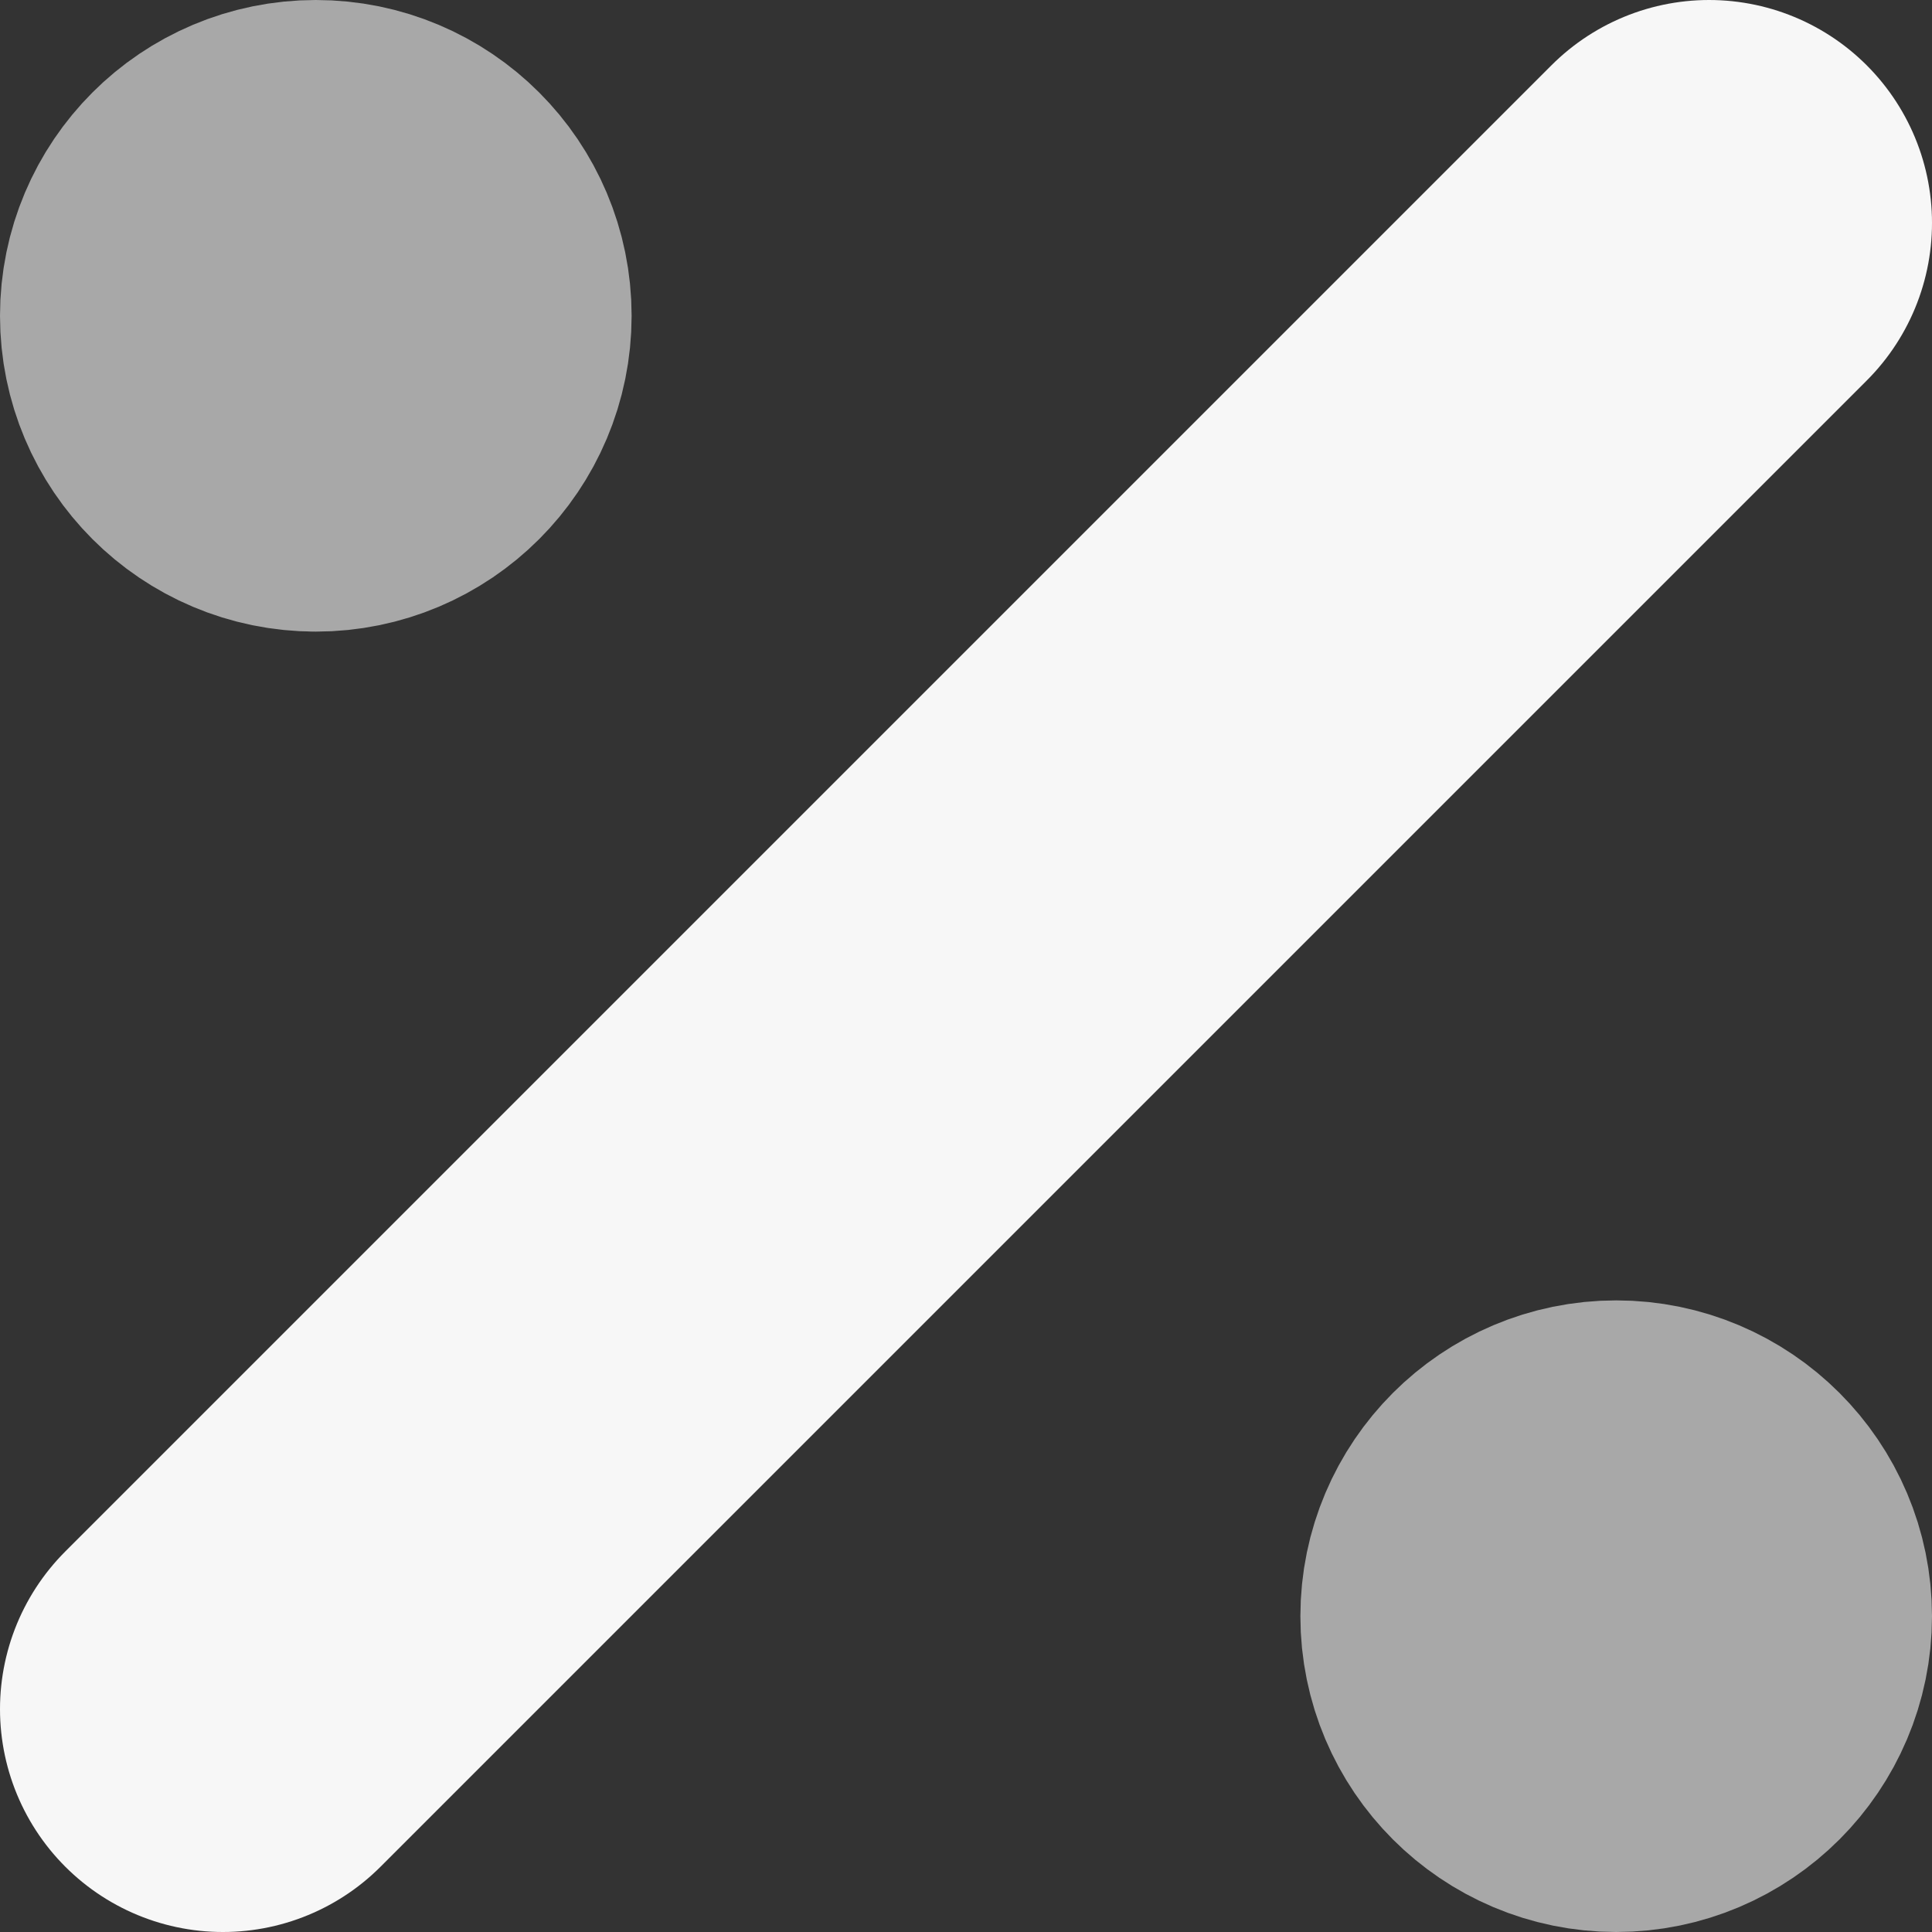 <?xml version="1.0" encoding="UTF-8" standalone="no"?>
<svg
   width="346.667"
   height="346.667"
   viewBox="0 0 10.4 10.4"
   fill="none"
   version="1.1"
   id="svg10"
   sodipodi:docname="logo.svg"
   inkscape:version="1.1.2 (0a00cf5339, 2022-02-04)"
   xmlns:inkscape="http://www.inkscape.org/namespaces/inkscape"
   xmlns:sodipodi="http://sodipodi.sourceforge.net/DTD/sodipodi-0.dtd"
   xmlns="http://www.w3.org/2000/svg"
   xmlns:svg="http://www.w3.org/2000/svg">
  <rect x="0" y="0" width="10.4" height="10.4" fill="#333333" stroke="none"/>
  <defs
     id="defs9" />
  <sodipodi:namedview
     id="namedview7"
     pagecolor="#505050"
     bordercolor="#eeeeee"
     borderopacity="1"
     inkscape:pageshadow="0"
     inkscape:pageopacity="0"
     inkscape:pagecheckerboard="0"
     showgrid="false"
     inkscape:zoom="2.4346155"
     inkscape:cx="173.12796"
     inkscape:cy="173.33333"
     inkscape:window-width="1858"
     inkscape:window-height="1043"
     inkscape:window-x="1982"
     inkscape:window-y="0"
     inkscape:window-maximized="1"
     inkscape:current-layer="svg10" />
  <g
     id="g4012"
     transform="translate(-6.8,-6.8)">
    <path
       d="m 15.5,16.18 c 0.375,0 0.68,-0.305 0.68,-0.68 0,-0.375 -0.305,-0.68 -0.68,-0.68 -0.375,0 -0.68,0.305 -0.68,0.68 0,0.375 0.305,0.68 0.68,0.68 z"
       fill="#000000"
       stroke="#000000"
       stroke-width="1.5"
       stroke-linecap="round"
       stroke-linejoin="round"
       id="path4"
       style="fill:#a8a8a8;fill-opacity:1;stroke:#a8a8a8;stroke-width:2.04;stroke-miterlimit:4;stroke-dasharray:none;stroke-dashoffset:0;stroke-opacity:1" />
    <path
       d="M 8.5,9.18 C 8.876,9.18 9.18,8.876 9.18,8.5 9.18,8.124 8.876,7.82 8.5,7.82 8.124,7.82 7.82,8.124 7.82,8.5 c 0,0.376 0.304,0.68 0.68,0.68 z"
       fill="#000000"
       stroke="#000000"
       stroke-width="2.04"
       stroke-linecap="round"
       stroke-linejoin="round"
       id="path6"
       style="fill:#a8a8a8;fill-opacity:1;stroke:#a8a8a8;stroke-opacity:1" />
    <path
       d="M 16,8 8,16"
       stroke="#000000"
       stroke-width="1.5"
       stroke-linecap="round"
       stroke-linejoin="round"
       id="path8"
       style="stroke-width:2.4;stroke-miterlimit:4;stroke-dasharray:none;stroke:#f7f7f7;stroke-opacity:1" />
  </g>
</svg>
